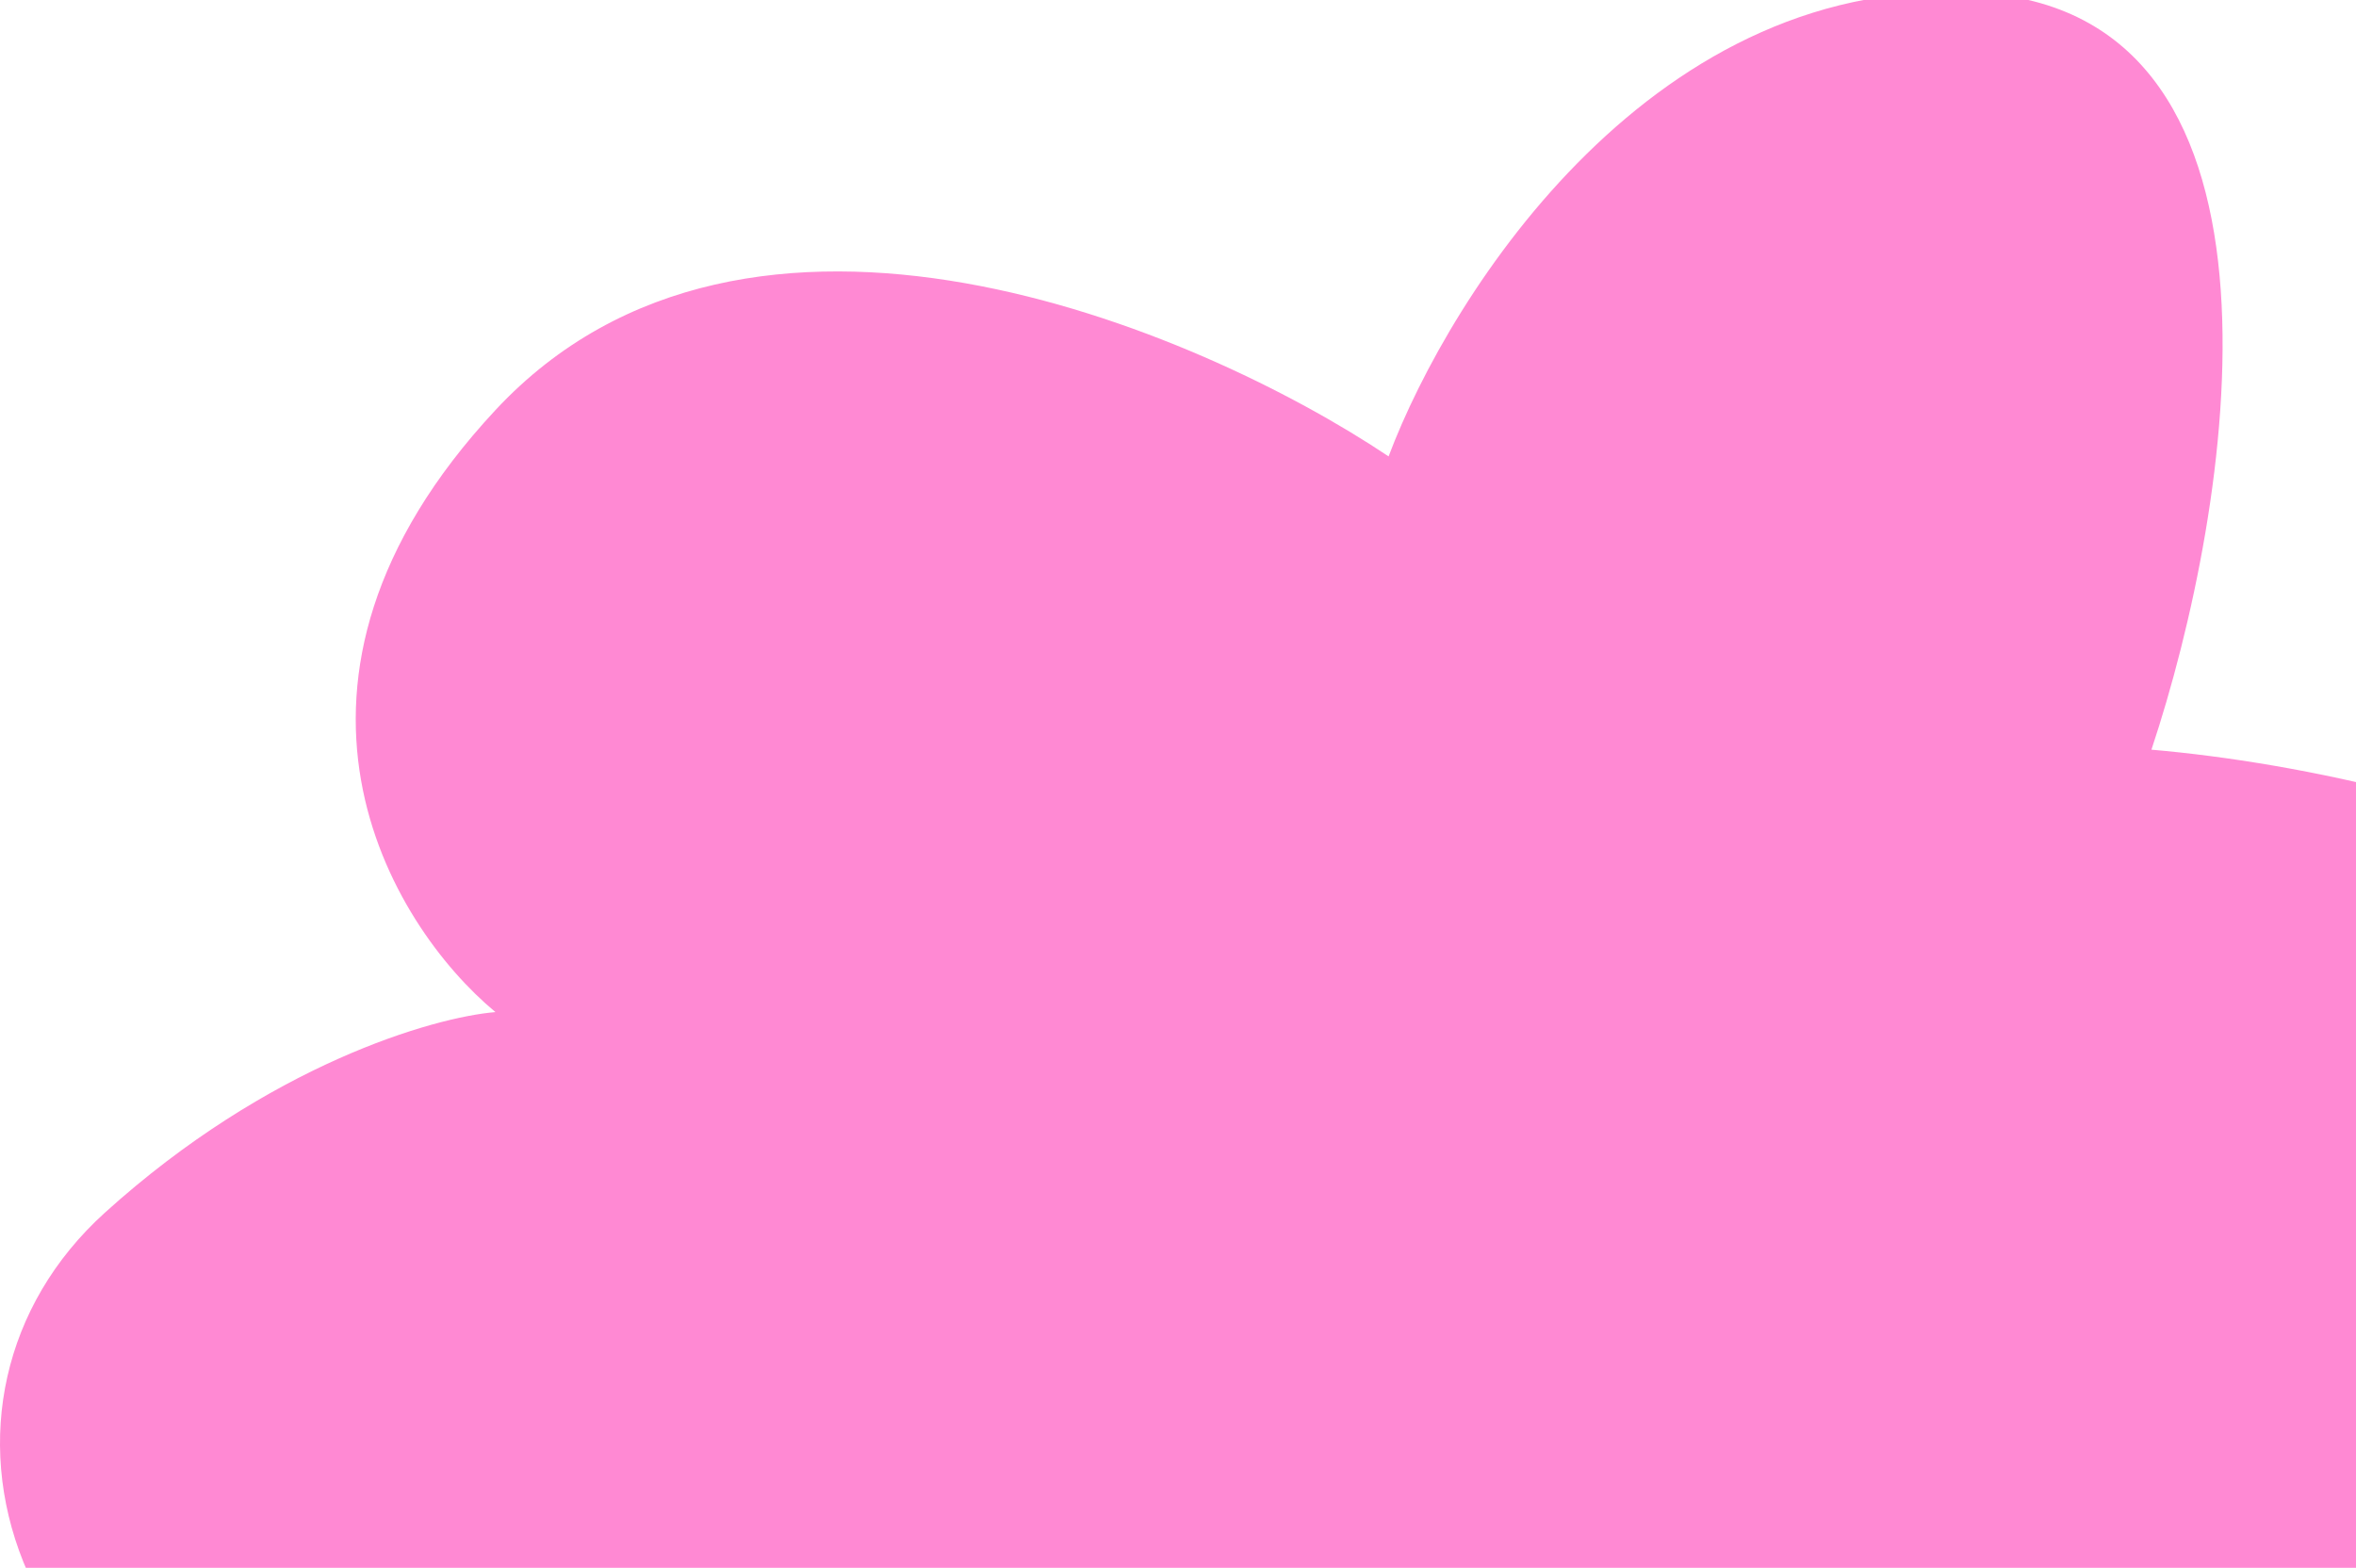 <?xml version="1.0" encoding="UTF-8"?> <svg xmlns="http://www.w3.org/2000/svg" viewBox="0 0 293.00 195.00" data-guides="{&quot;vertical&quot;:[],&quot;horizontal&quot;:[]}"><defs></defs><path fill="#ff89d3" stroke="none" fill-opacity="1" stroke-width="1" stroke-opacity="1" id="tSvg1b21e03ad9" title="Path 1" d="M246.734 -0.833C206.009 -3.904 180.401 36.285 172.689 56.764C148.777 40.765 93.087 17.215 61.617 51.004C30.148 84.794 48.505 115 61.617 125.879C53.907 126.519 33.394 132.407 13.032 150.838C-12.421 173.877 -0.852 218.034 50.054 227.632C90.779 235.312 133.353 215.474 149.549 204.594C148.778 227.632 161.582 271.79 218.967 264.11C276.353 256.431 279.901 226.353 274.501 212.274C298.411 219.314 349.472 220.338 362.43 168.117C375.388 115.896 304.582 96.441 267.56 93.242C277.587 63.163 287.459 2.239 246.734 -0.833Z"></path></svg> 